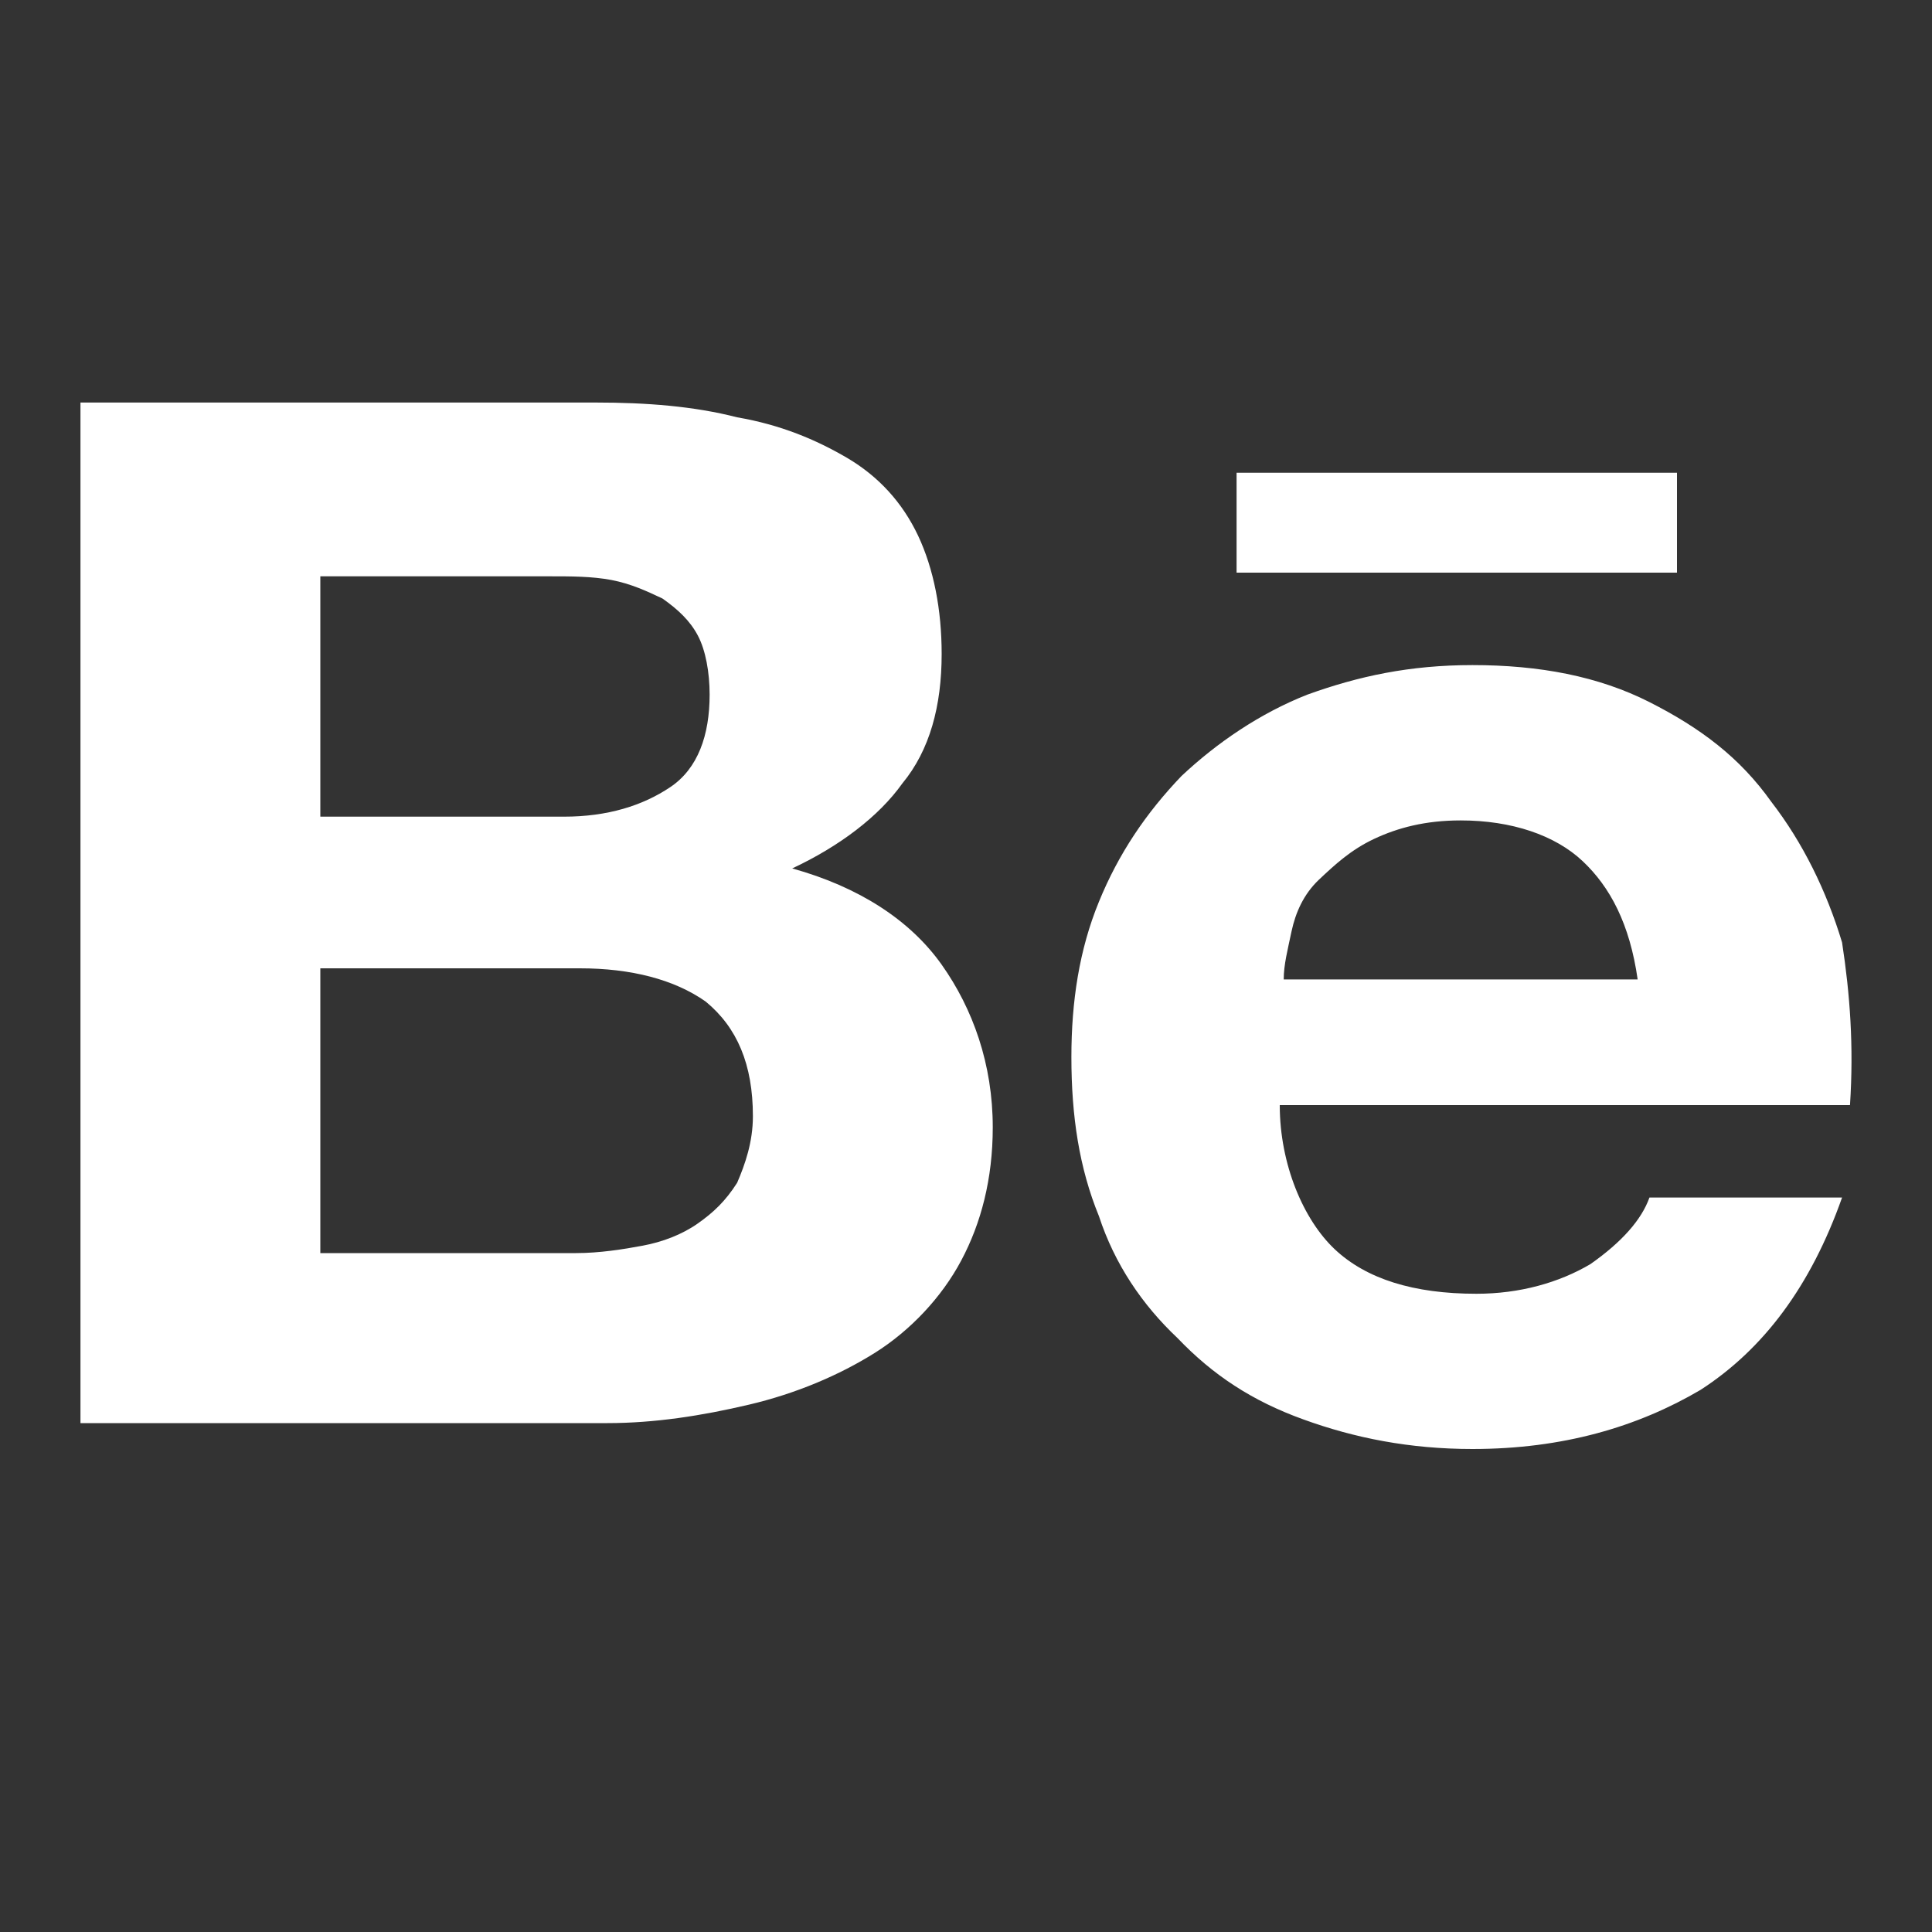 <svg width="20" height="20" viewBox="0 0 20 20" fill="none" xmlns="http://www.w3.org/2000/svg">
<rect x="0" y="0" width="20" height="20" fill="#333333" stroke="none"/>
<g id="behance-fill">
<path id="Vector" d="M6.166 4.167C6.695 4.167 7.183 4.205 7.631 4.32C8.079 4.397 8.445 4.55 8.771 4.741C9.096 4.933 9.341 5.201 9.504 5.545C9.666 5.89 9.748 6.311 9.748 6.77C9.748 7.306 9.626 7.765 9.341 8.11C9.096 8.454 8.689 8.761 8.201 8.99C8.893 9.182 9.422 9.526 9.748 9.986C10.073 10.445 10.277 11.019 10.277 11.67C10.277 12.206 10.155 12.665 9.951 13.048C9.748 13.431 9.422 13.775 9.056 14.005C8.689 14.235 8.242 14.426 7.753 14.541C7.265 14.656 6.776 14.732 6.288 14.732H0.833V4.167H6.166ZM5.84 8.454C6.288 8.454 6.654 8.34 6.939 8.148C7.224 7.957 7.346 7.612 7.346 7.191C7.346 6.961 7.305 6.732 7.224 6.579C7.143 6.426 7.021 6.311 6.858 6.196C6.695 6.119 6.532 6.043 6.329 6.004C6.125 5.966 5.921 5.966 5.677 5.966H3.316V8.454H5.84ZM5.962 12.972C6.206 12.972 6.451 12.933 6.654 12.895C6.858 12.857 7.061 12.78 7.224 12.665C7.387 12.55 7.509 12.435 7.631 12.244C7.713 12.053 7.794 11.823 7.794 11.555C7.794 11.019 7.631 10.636 7.305 10.368C6.98 10.139 6.532 10.024 6.003 10.024H3.316V12.972H5.962ZM13.818 12.933C14.144 13.239 14.632 13.393 15.284 13.393C15.732 13.393 16.139 13.278 16.464 13.086C16.79 12.857 16.993 12.627 17.075 12.397H19.069C18.744 13.316 18.255 13.967 17.604 14.388C16.953 14.771 16.179 15 15.243 15C14.592 15 14.022 14.886 13.493 14.694C12.963 14.503 12.556 14.235 12.19 13.852C11.824 13.507 11.539 13.086 11.376 12.589C11.172 12.091 11.091 11.555 11.091 10.943C11.091 10.368 11.172 9.832 11.376 9.335C11.579 8.837 11.864 8.416 12.231 8.033C12.597 7.689 13.045 7.383 13.533 7.191C14.062 7 14.592 6.885 15.243 6.885C15.935 6.885 16.546 7 17.075 7.268C17.604 7.536 18.011 7.842 18.337 8.301C18.662 8.722 18.907 9.22 19.069 9.756C19.151 10.292 19.191 10.828 19.151 11.44H13.248C13.248 12.053 13.493 12.627 13.818 12.933ZM16.383 8.914C16.098 8.646 15.65 8.493 15.121 8.493C14.755 8.493 14.47 8.569 14.225 8.684C13.981 8.799 13.818 8.952 13.655 9.105C13.493 9.258 13.411 9.45 13.37 9.641C13.33 9.832 13.289 9.986 13.289 10.139H16.953C16.871 9.564 16.668 9.182 16.383 8.914ZM12.801 4.894H17.36V5.928H12.801V4.894Z" fill="white"/>
</g>
</svg>
